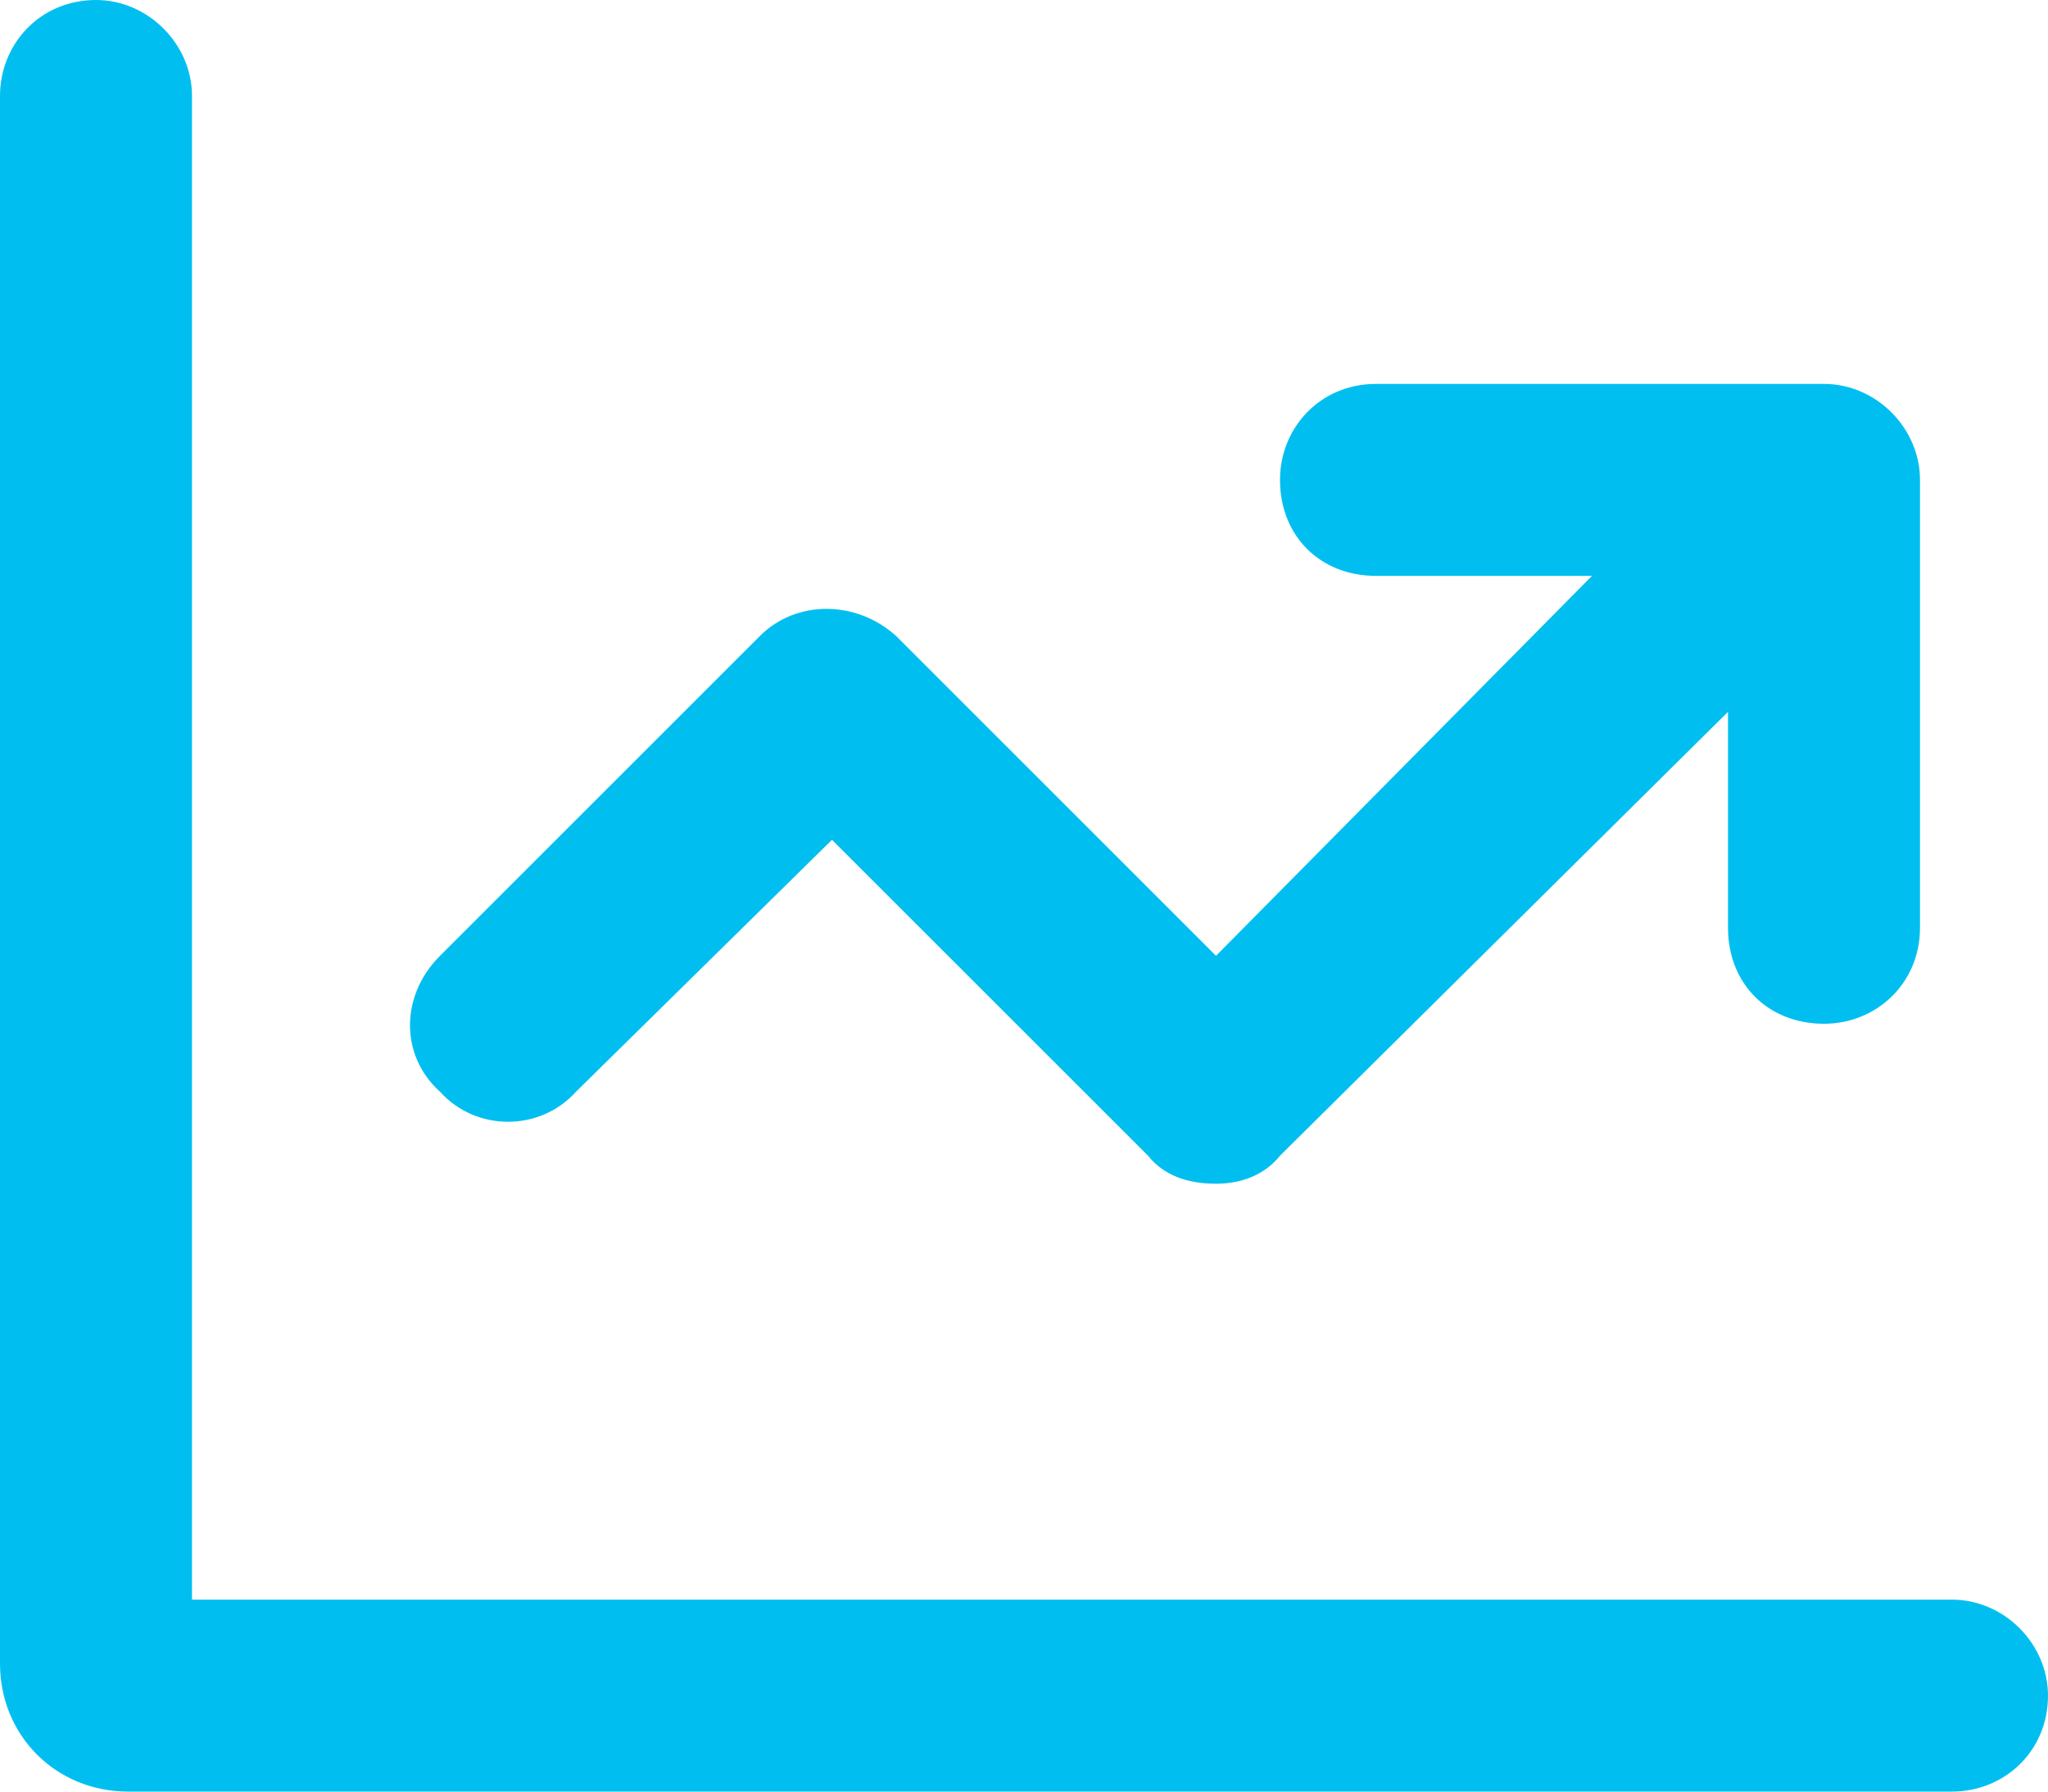 <svg width="32" height="28" viewBox="0 0 32 28" fill="none" xmlns="http://www.w3.org/2000/svg">
<path d="M30.5 25H3V1.5C3 0.688 2.312 0 1.5 0C0.625 0 0 0.688 0 1.5V26C0 27.125 0.875 28 2 28H30.5C31.312 28 32 27.375 32 26.5C32 25.688 31.312 25 30.5 25ZM9 17.062L13 13.125L17.938 18.062C18.188 18.375 18.562 18.5 19 18.5C19.375 18.5 19.75 18.375 20 18.062L27 11.125V14.5C27 15.375 27.625 16 28.5 16C29.312 16 30 15.375 30 14.5V7.5C30 6.688 29.312 6 28.5 6H21.5C20.625 6 20 6.688 20 7.5C20 8.375 20.625 9 21.5 9H24.875L19 14.938L14 9.938C13.375 9.375 12.438 9.375 11.875 9.938L6.875 14.938C6.25 15.562 6.25 16.5 6.875 17.062C7.438 17.688 8.438 17.688 9 17.062Z" fill="#00BFF0"/>
</svg>
